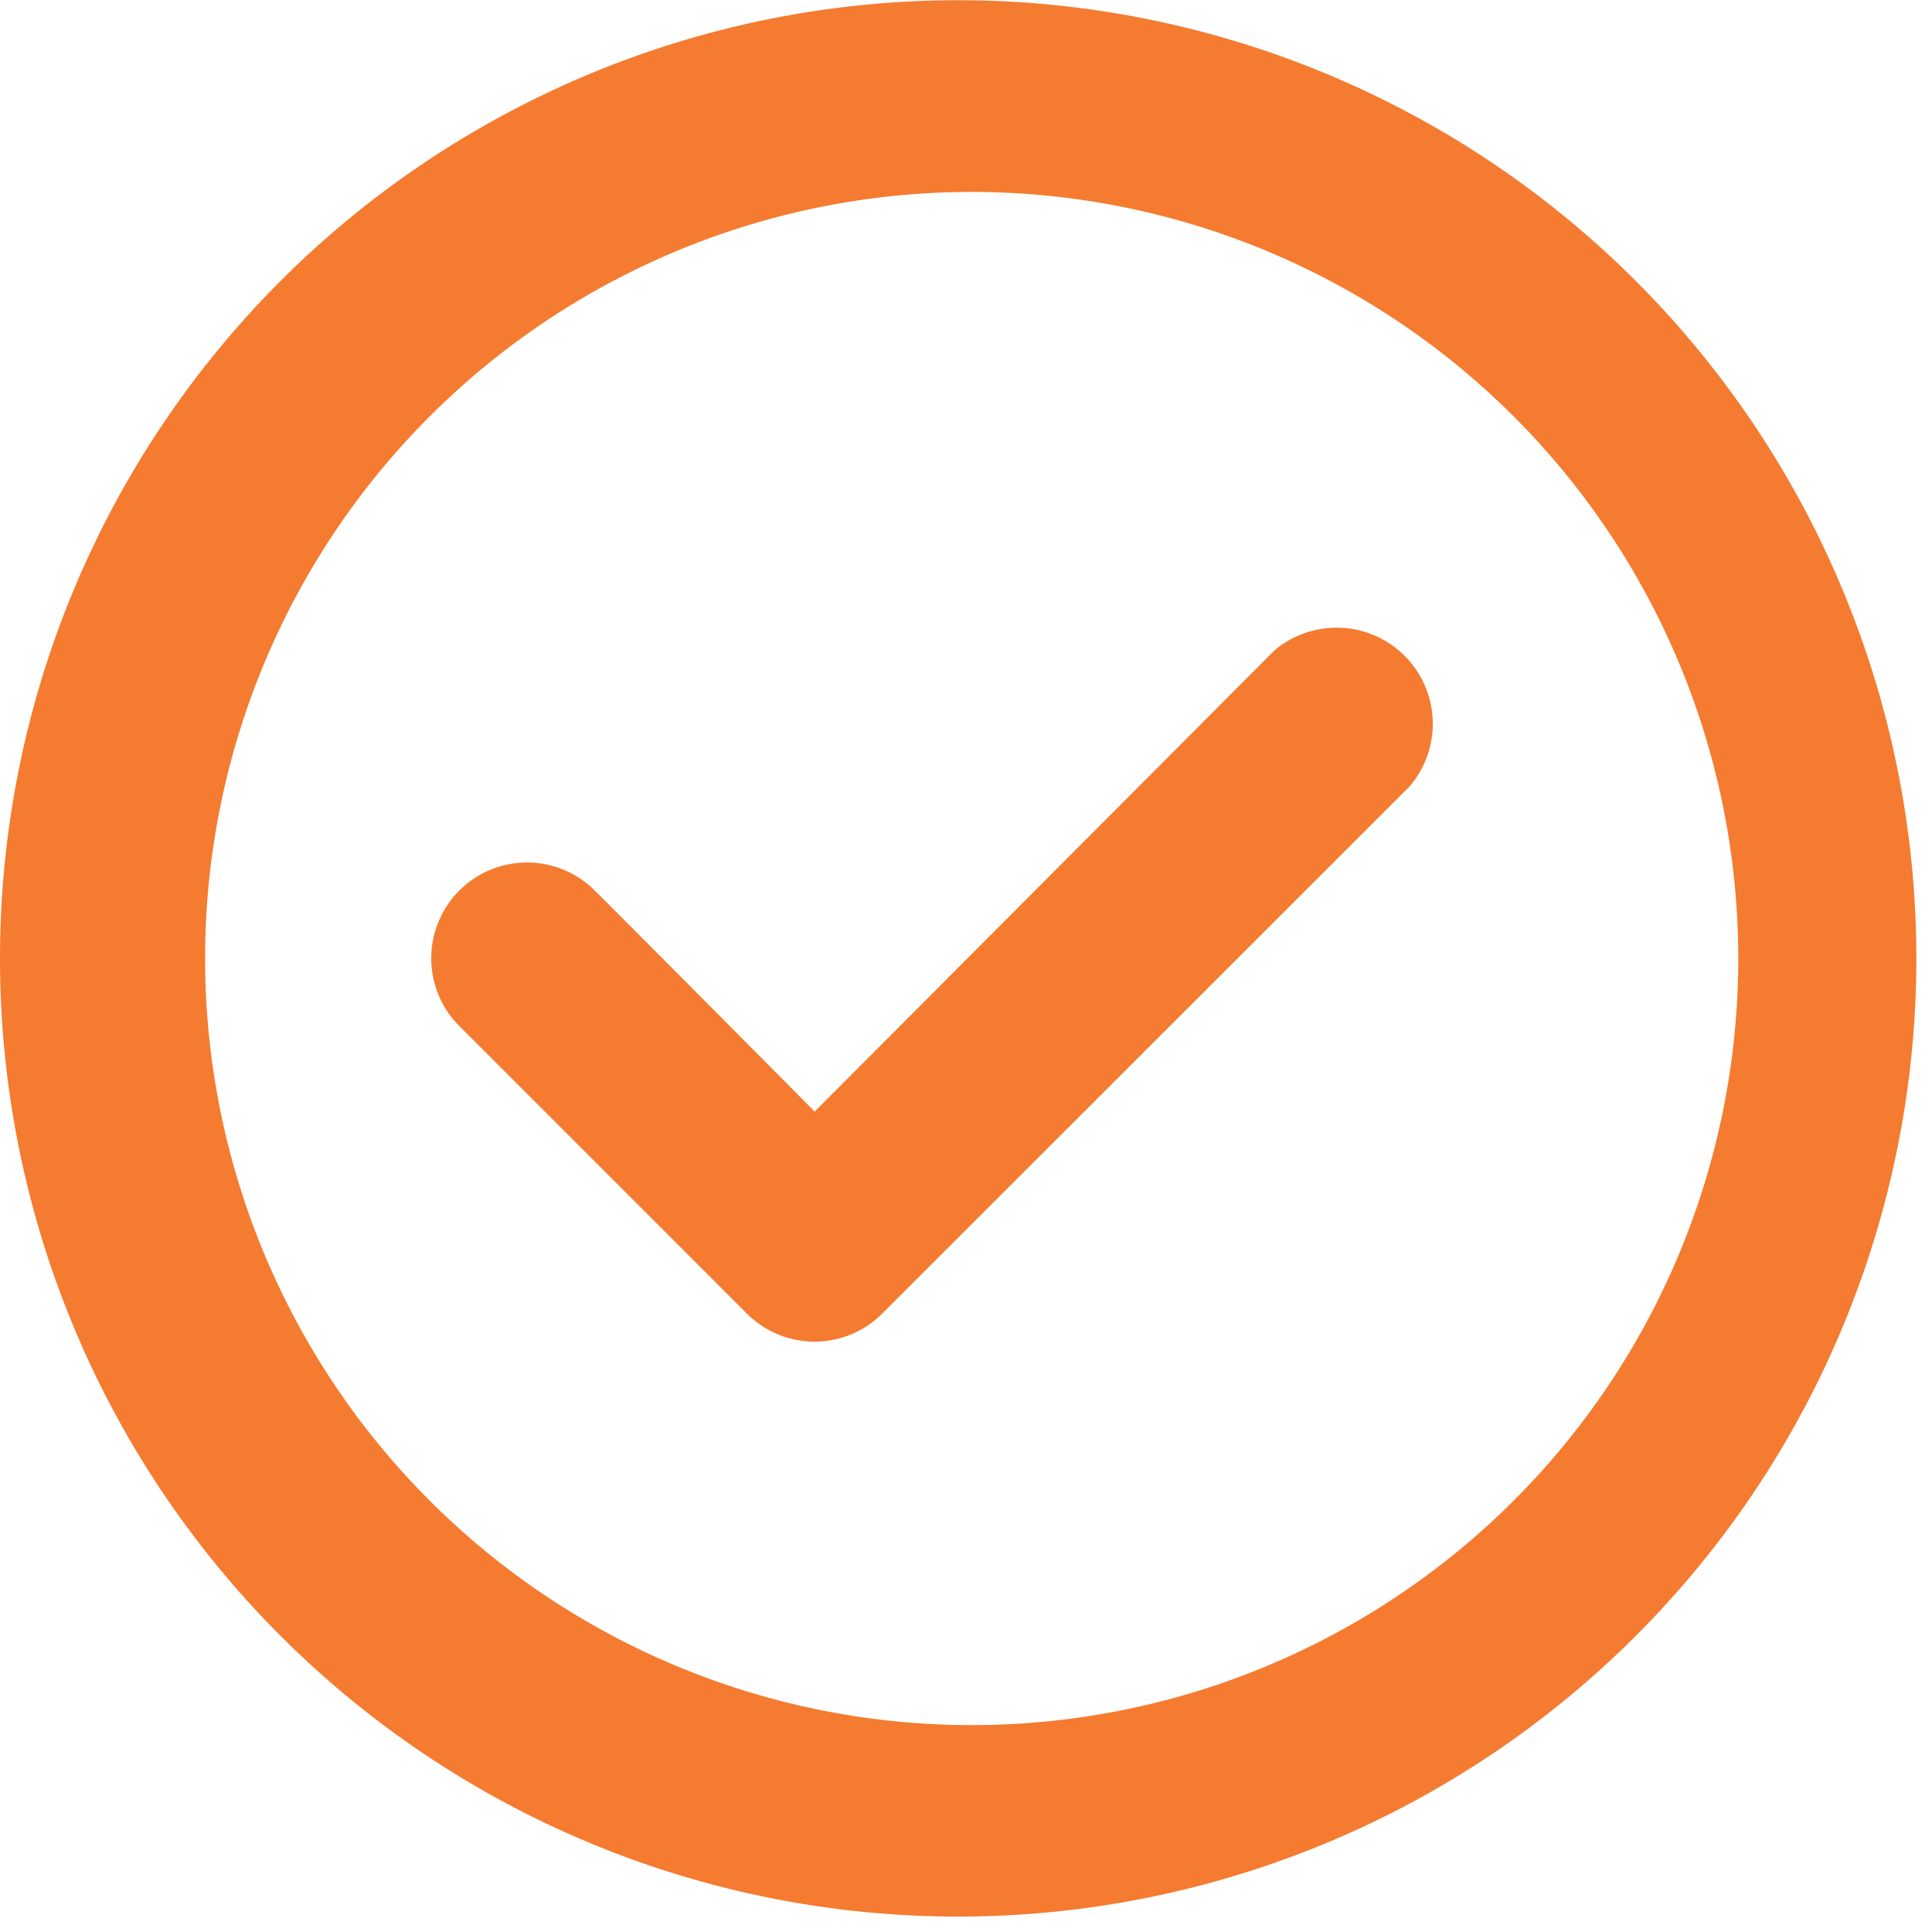 <svg xmlns="http://www.w3.org/2000/svg" width="84" height="84" viewBox="0 0 84 84"><path fill="#f57b30" d="M41.67 83.33A41.66 41.66 0 1 1 41.65.01a41.66 41.66 0 0 1 .02 83.32zm0-8.33a33.33 33.33 0 1 0 0-66.65 33.33 33.33 0 0 0 0 66.65zm-21.7-30.39a4.16 4.16 0 1 1 5.89-5.89c3.21 3.2 9.56 9.61 9.56 9.61L55.39 28.3a4.18 4.18 0 0 1 5.89 5.9L38.36 57.11a4.16 4.16 0 0 1-5.89 0z"/></svg>